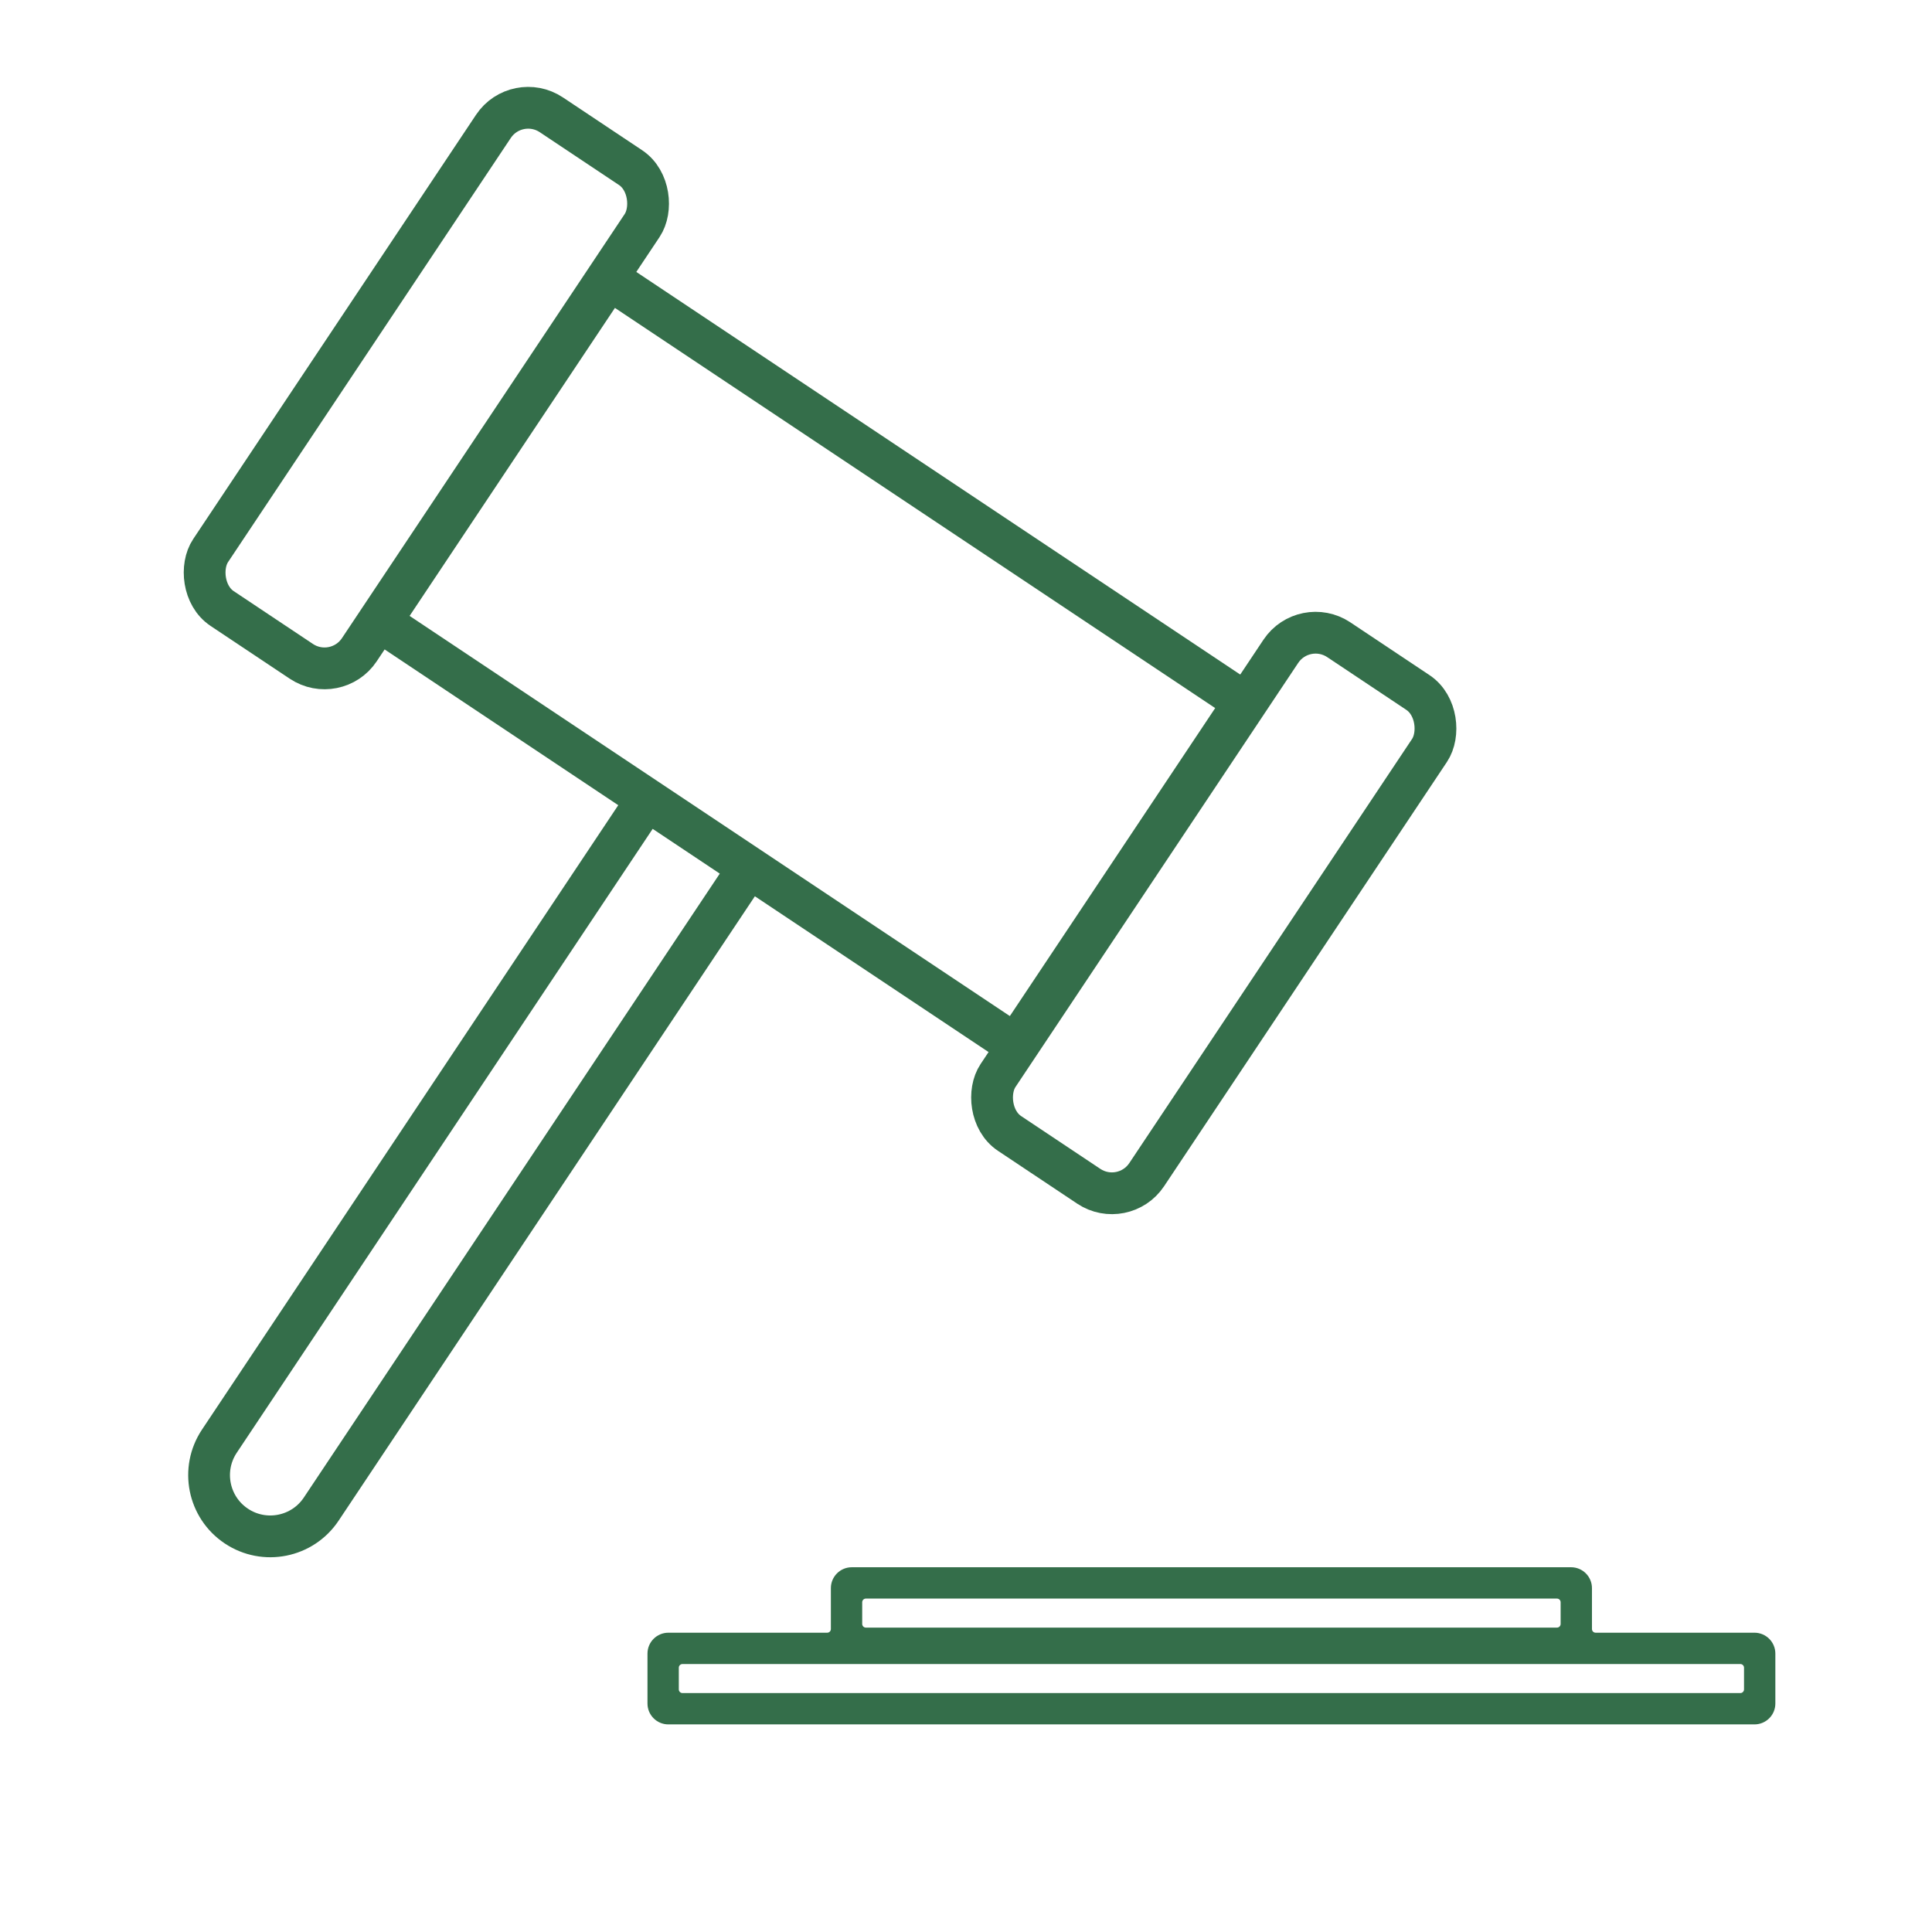 <svg width="185" height="185" viewBox="0 0 185 185" fill="none" xmlns="http://www.w3.org/2000/svg">
<g clip-path="url(#clip0_105_1169)">
<rect x="49.466" y="8.774" width="17.115" height="56.823" rx="4" transform="rotate(33.69 49.466 8.774)" stroke="#346E4A" stroke-width="4"/>
<rect x="124.866" y="59.039" width="17.11" height="56.823" rx="4" transform="rotate(33.69 124.866 59.039)" stroke="#346E4A" stroke-width="4"/>
<rect x="58.329" y="26.71" width="73.079" height="39.445" transform="rotate(33.69 58.329 26.71)" stroke="#346E4A" stroke-width="4"/>
<path d="M61.942 76.596L71.696 83.099L30.76 144.504C28.965 147.198 25.325 147.926 22.632 146.13C19.938 144.334 19.21 140.695 21.006 138.001L61.942 76.596Z" stroke="#346E4A" stroke-width="4"/>
<path fill-rule="evenodd" clip-rule="evenodd" d="M82.913 155.853C82.718 155.853 82.561 155.696 82.561 155.502V153.424C82.561 153.23 82.718 153.073 82.913 153.073H149.088C149.282 153.073 149.439 153.23 149.439 153.424V155.502C149.439 155.696 149.282 155.853 149.088 155.853H82.913ZM79.561 152.073C79.561 150.968 80.457 150.073 81.561 150.073H150.439C151.544 150.073 152.439 150.968 152.439 152.073V155.989C152.439 156.184 152.596 156.341 152.791 156.341H168C169.105 156.341 170 157.236 170 158.341V163.121C170 164.226 169.105 165.121 168 165.121H64C62.895 165.121 62 164.226 62 163.121V158.341C62 157.236 62.895 156.341 64 156.341H79.21C79.404 156.341 79.561 156.184 79.561 155.989V152.073ZM65.352 162.121C65.157 162.121 65 161.964 65 161.77V159.692C65 159.498 65.157 159.341 65.352 159.341H166.648C166.843 159.341 167 159.498 167 159.692V161.77C167 161.964 166.843 162.121 166.648 162.121H65.352Z" fill="#346E4A"/>
</g>
<defs>
<clipPath id="clip0_105_1169">
<rect width="185" height="185" fill="white"/>
</clipPath>
</defs>
</svg>
